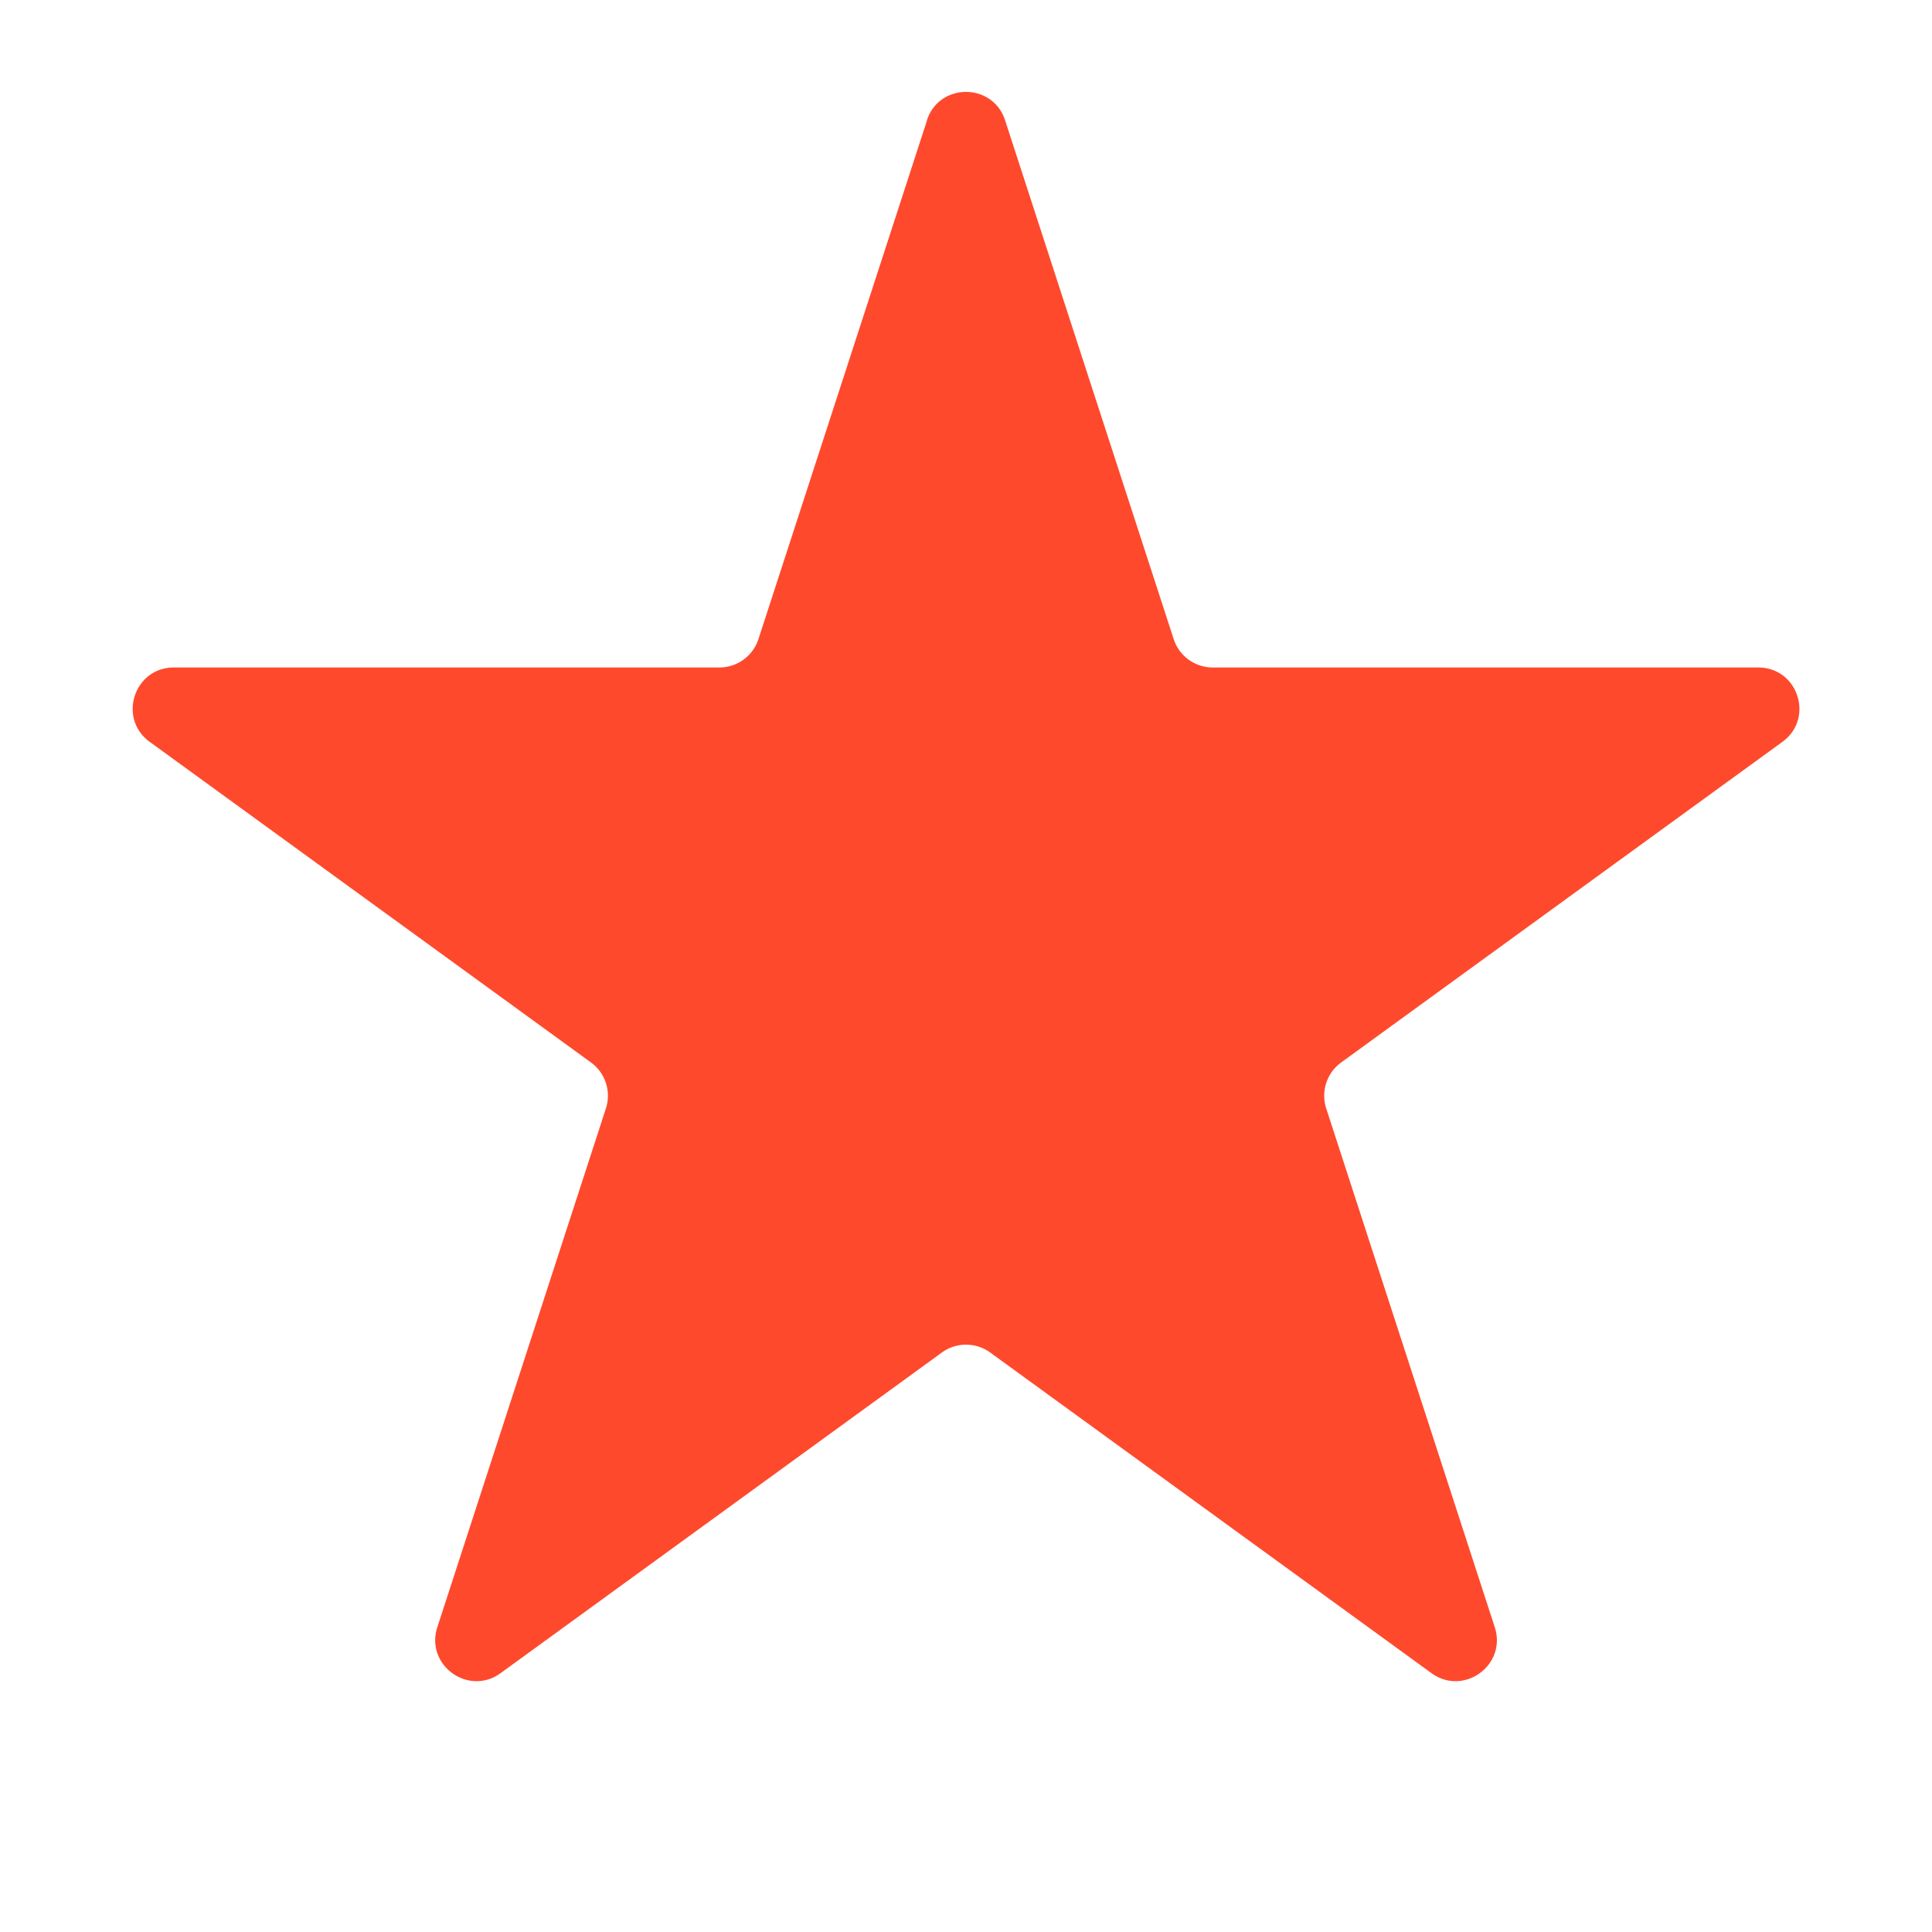 <svg xmlns="http://www.w3.org/2000/svg" width="47" height="47" fill="none" xmlns:v="https://vecta.io/nano"><g clip-path="url(#A)"><path d="M22.549 2.927c.299-.921 1.603-.921 1.902 0l4.101 12.62a1 1 0 0 0 .951.691h13.27c.969 0 1.371 1.24.588 1.809l-10.735 7.8a1 1 0 0 0-.363 1.118l4.1 12.62c.299.921-.755 1.687-1.539 1.118l-10.735-7.8a1 1 0 0 0-1.176 0l-10.735 7.8c-.784.569-1.838-.197-1.539-1.118l4.101-12.62a1 1 0 0 0-.363-1.118l-10.735-7.8c-.784-.569-.381-1.809.588-1.809h13.27a1 1 0 0 0 .951-.691l4.101-12.62z" fill="#ff492c"/></g><defs><clipPath id="A"><path fill="#fff" d="M0 0h47v47H0z"/></clipPath></defs></svg>